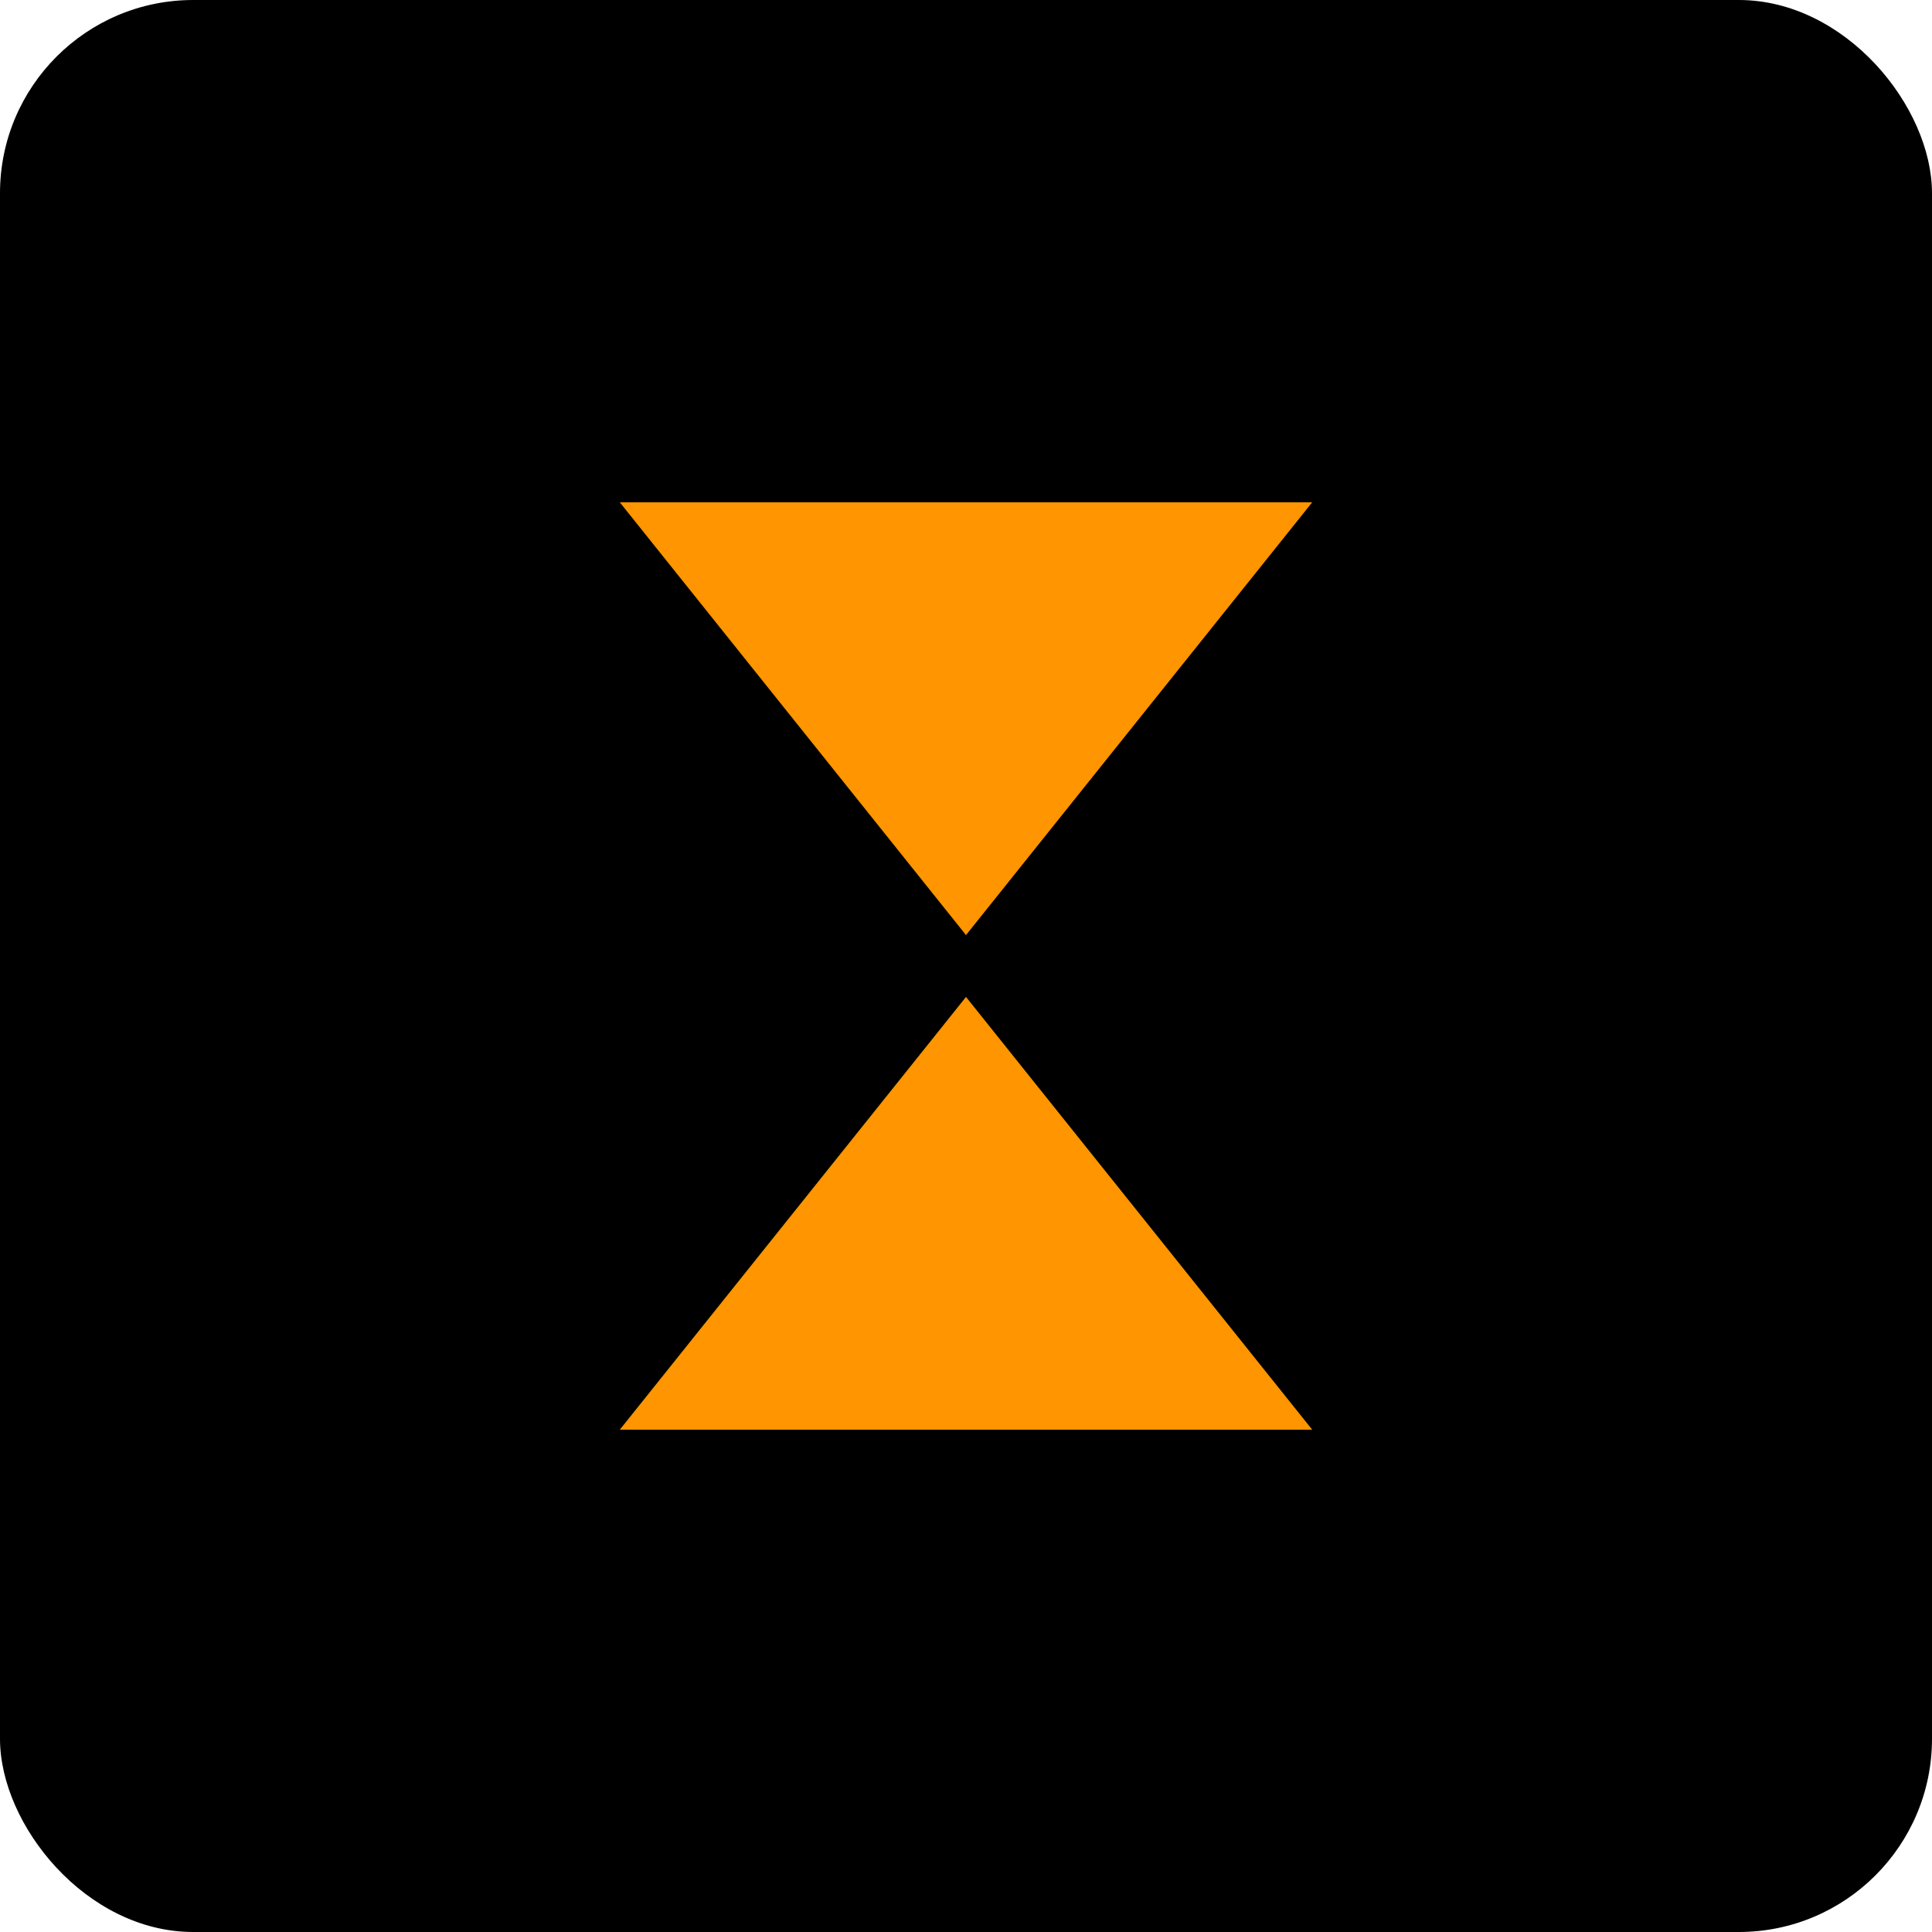 <svg xmlns="http://www.w3.org/2000/svg" width="100" height="100" viewBox="0 0 100 100">
  <rect width="100" height="100" rx="10" fill="#000" />
  <path d="M30 25L70 25L50 50L70 75L30 75L50 50L30 25Z" fill="#FF9500" stroke="#000" stroke-width="2" />
</svg>
